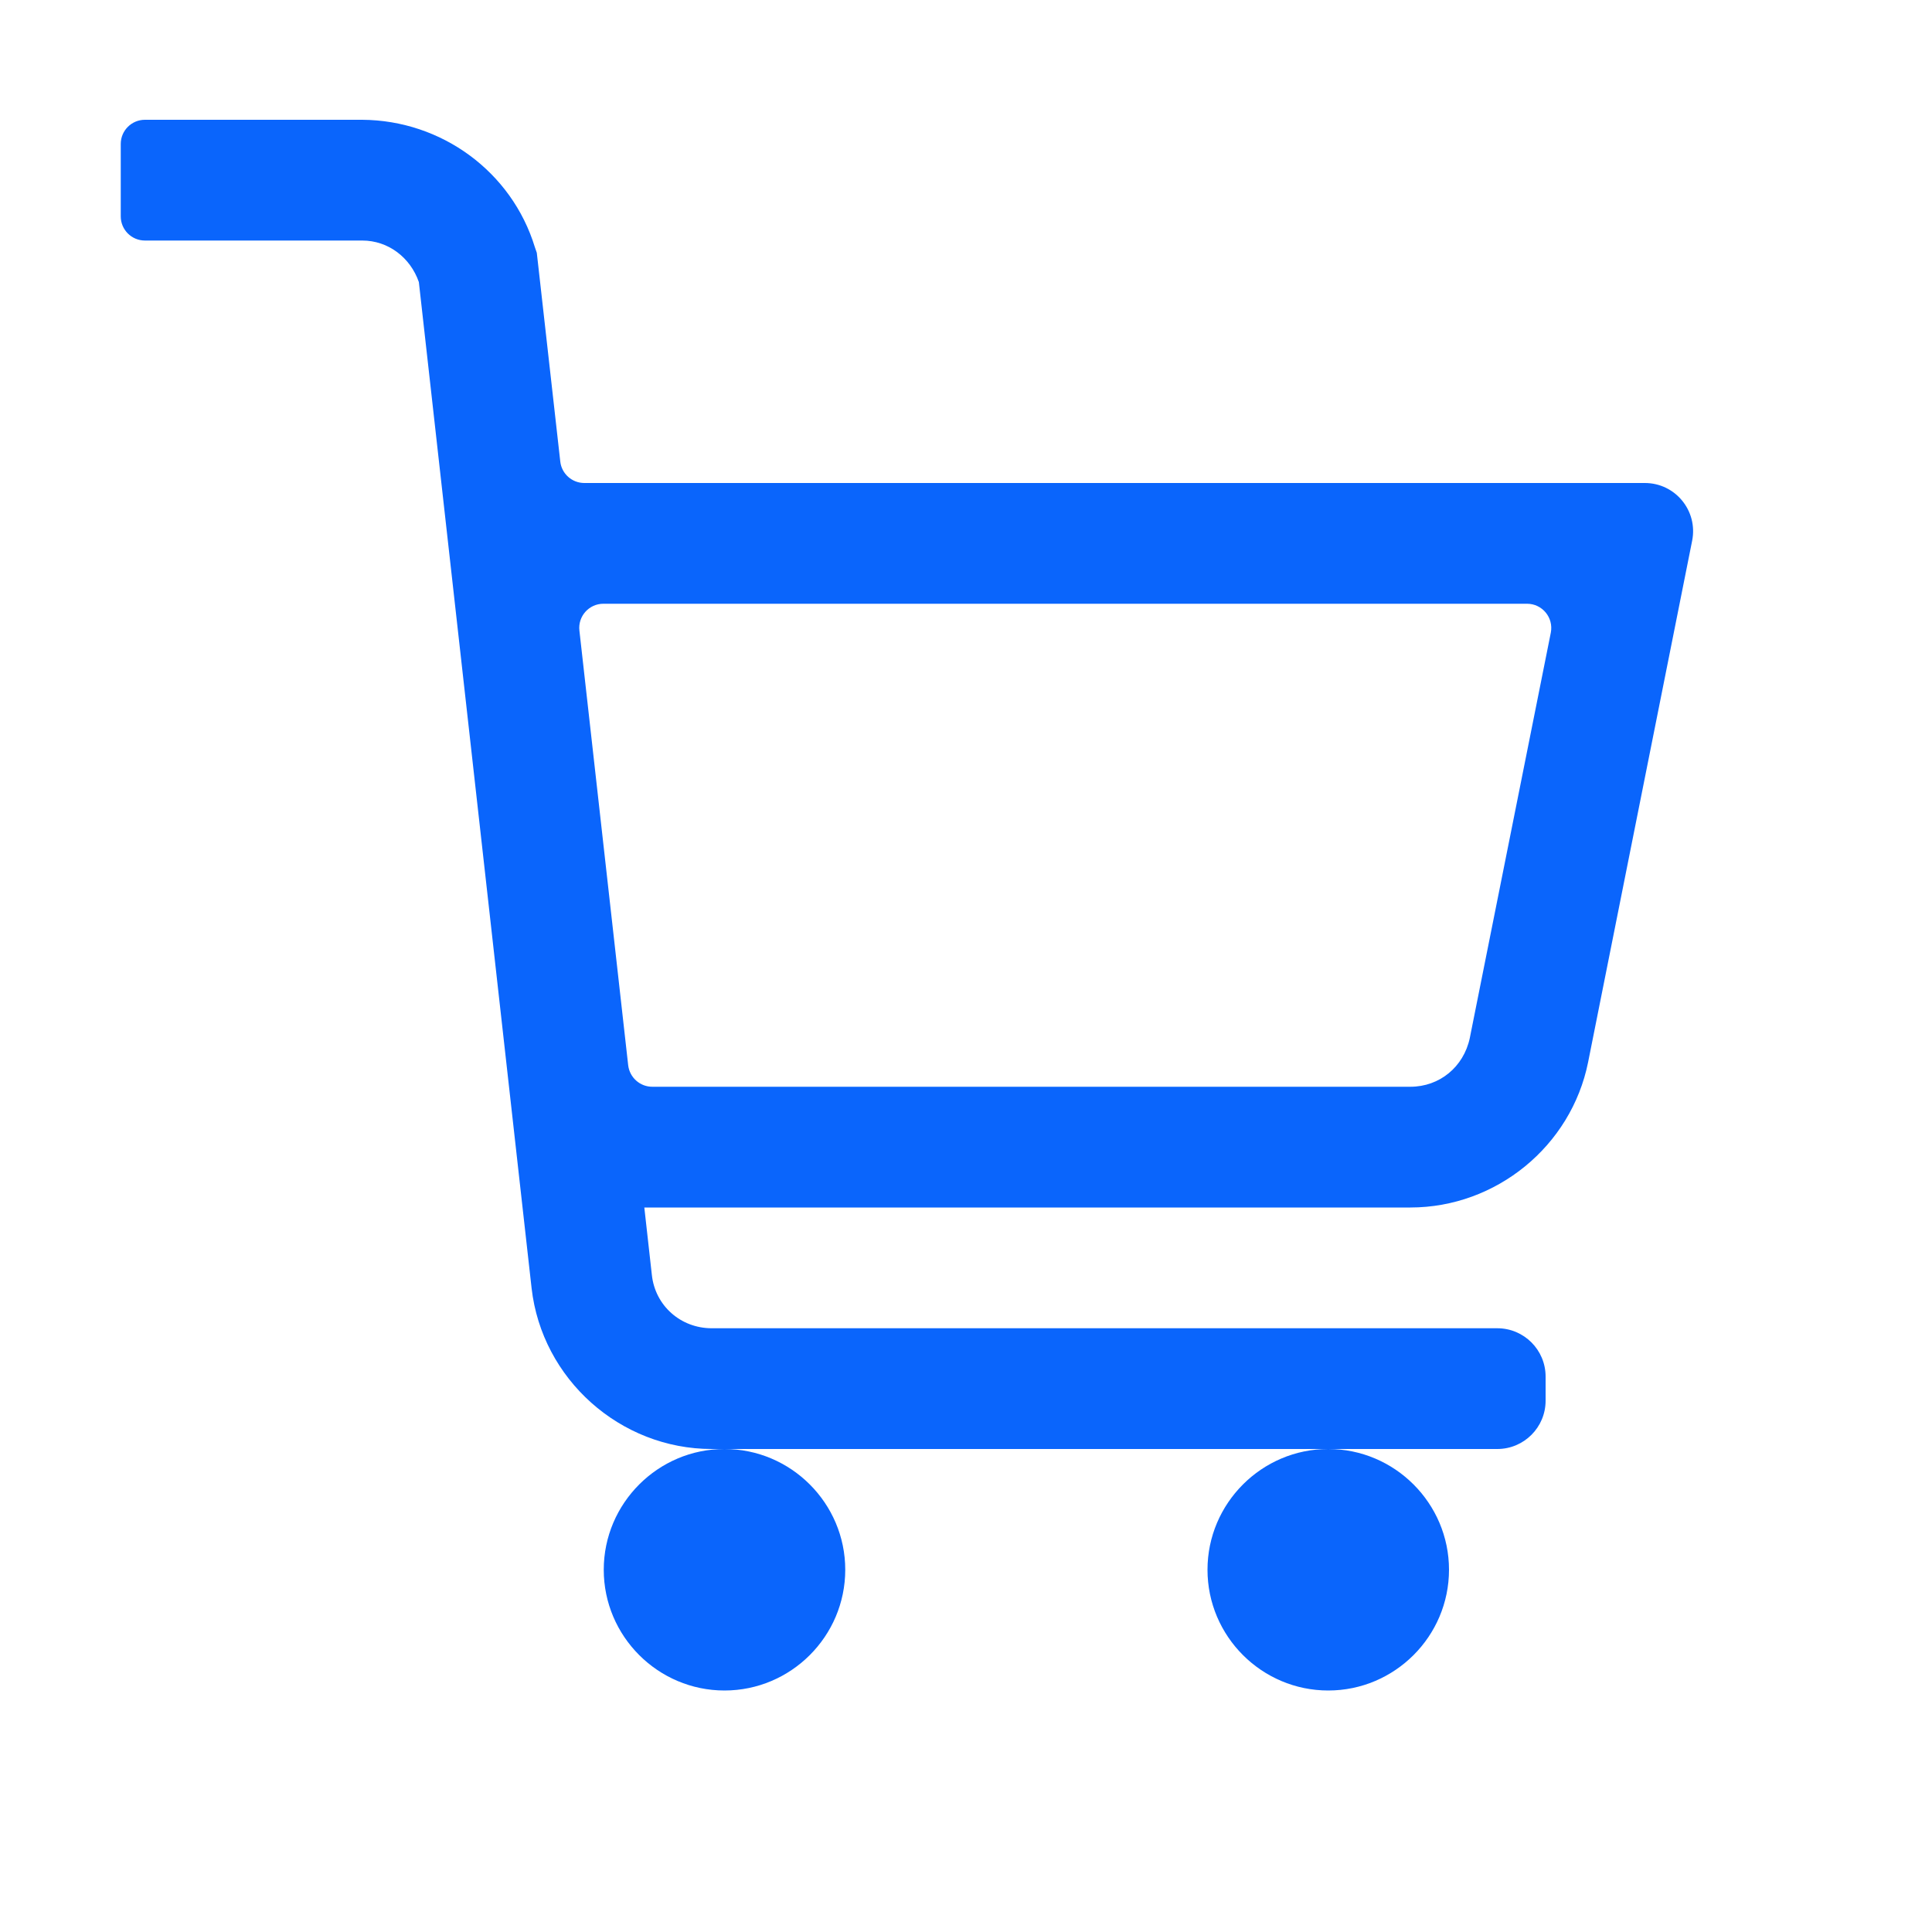 <svg width="20" height="20" viewBox="0 0 20 20" fill="none" xmlns="http://www.w3.org/2000/svg">
<path d="M1.5 1.24C1.362 1.24 1.25 1.352 1.25 1.49V2.24C1.25 2.378 1.362 2.49 1.5 2.49H3.75C4.019 2.49 4.248 2.666 4.336 2.92L5.503 13.335C5.61 14.277 6.421 15 7.368 15H15.5C15.776 15 16 14.776 16 14.5V14.25C16 13.974 15.776 13.75 15.5 13.75H7.368C7.046 13.75 6.782 13.516 6.748 13.198L6.67 12.5H14.6C15.488 12.5 16.265 11.865 16.44 10.996L17.517 5.598C17.579 5.288 17.343 5 17.027 5H6.049C5.921 5 5.814 4.904 5.8 4.778L5.557 2.617L5.537 2.559C5.298 1.777 4.57 1.245 3.75 1.24H1.5ZM13.75 15C13.062 15 12.5 15.562 12.5 16.25C12.5 16.939 13.062 17.5 13.75 17.5C14.438 17.5 15 16.939 15 16.25C15 15.562 14.438 15 13.75 15ZM7.5 15C6.812 15 6.25 15.562 6.25 16.25C6.25 16.939 6.812 17.5 7.5 17.5C8.188 17.5 8.75 16.939 8.75 16.25C8.75 15.562 8.188 15 7.5 15ZM5.998 6.528C5.981 6.38 6.097 6.25 6.246 6.25H15.808C15.966 6.25 16.084 6.394 16.054 6.549L15.215 10.747C15.151 11.045 14.902 11.25 14.6 11.25H6.752C6.625 11.25 6.518 11.154 6.503 11.028L5.998 6.528Z" fill="#0A65FC"/>
</svg>
